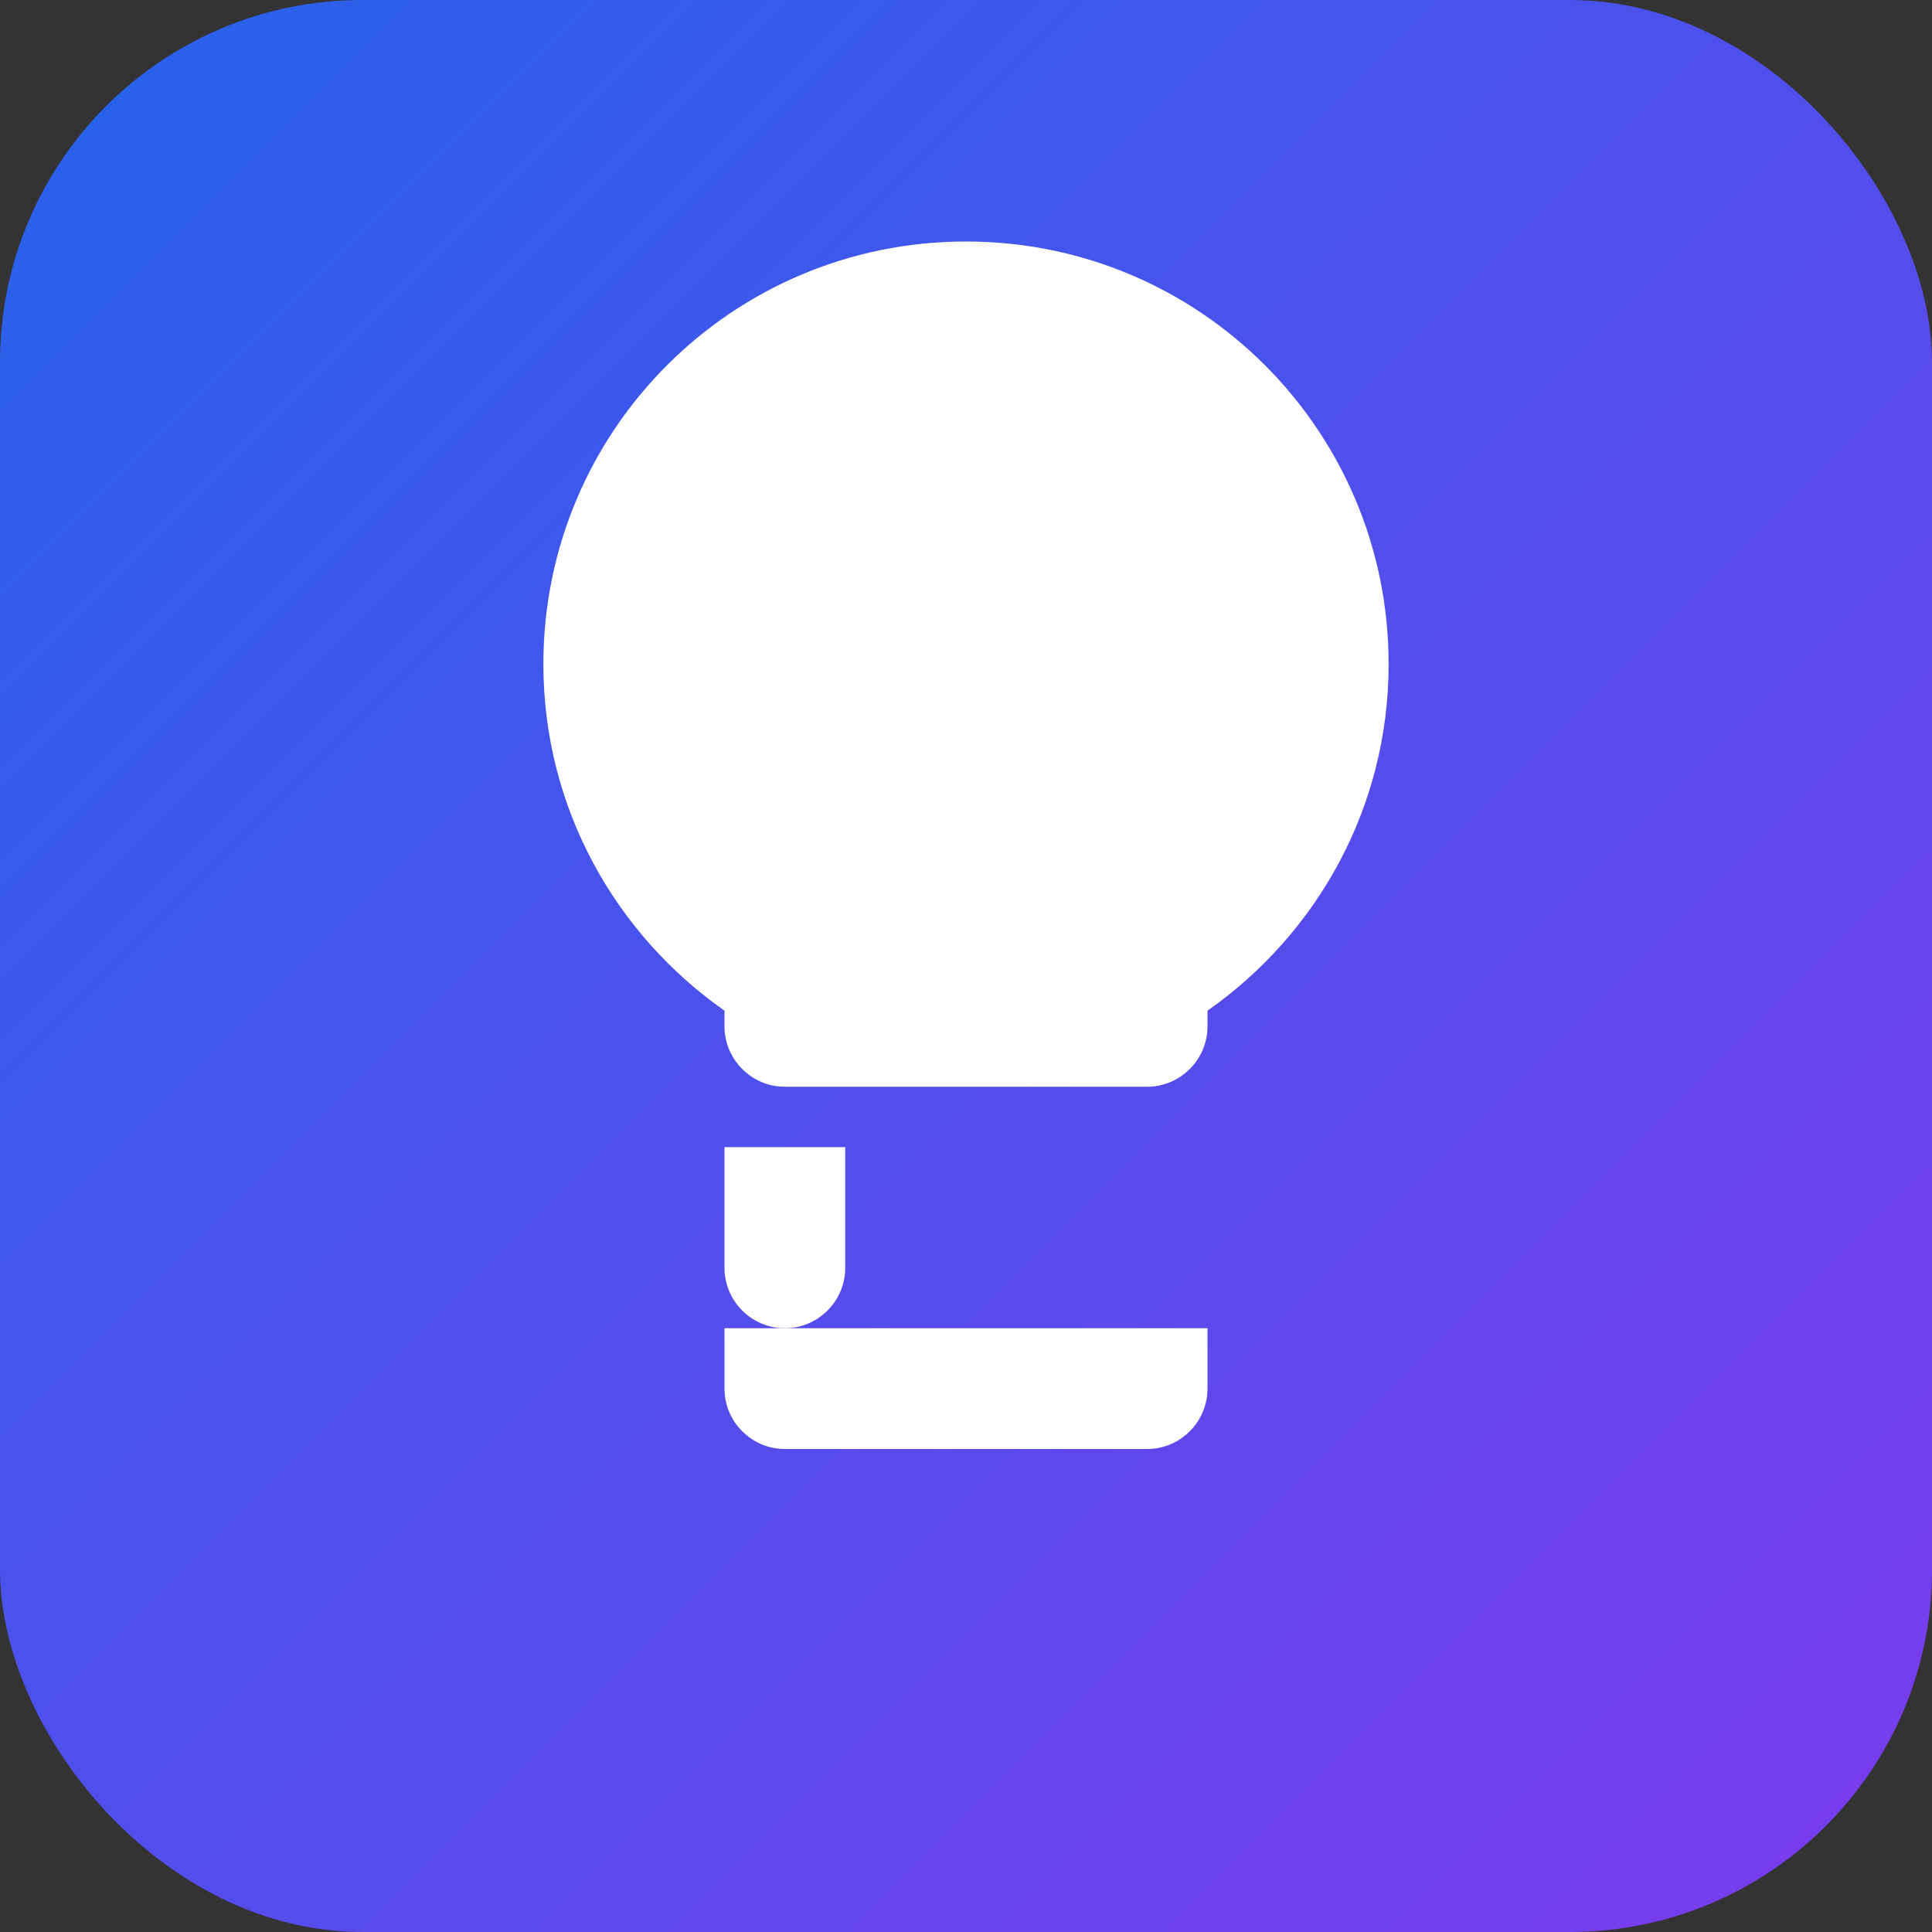 <svg width="32" height="32" viewBox="0 0 32 32" fill="none" xmlns="http://www.w3.org/2000/svg">
  <rect x="0" y="0" width="32" height="32" fill="#333333" stroke="none"/>
  <defs>
    <linearGradient id="gradient" x1="0%" y1="0%" x2="100%" y2="100%">
      <stop offset="0%" style="stop-color:#2563eb;stop-opacity:1" />
      <stop offset="100%" style="stop-color:#7c3aed;stop-opacity:1" />
    </linearGradient>
  </defs>
  <rect width="32" height="32" rx="6" fill="url(#gradient)"/>
  <path d="M16 4C12.13 4 9 7.13 9 11c0 2.38 1.19 4.47 3 5.74V17c0 .55.45 1 1 1h6c.55 0 1-.45 1-1v-.26c1.81-1.27 3-3.36 3-5.74 0-3.87-3.13-7-7-7zM14 19v2c0 .55-.45 1-1 1s-1-.45-1-1v-2h2z" fill="white"/>
  <path d="M12 22h8v1c0 .55-.45 1-1 1h-6c-.55 0-1-.45-1-1v-1z" fill="white"/>
</svg> 